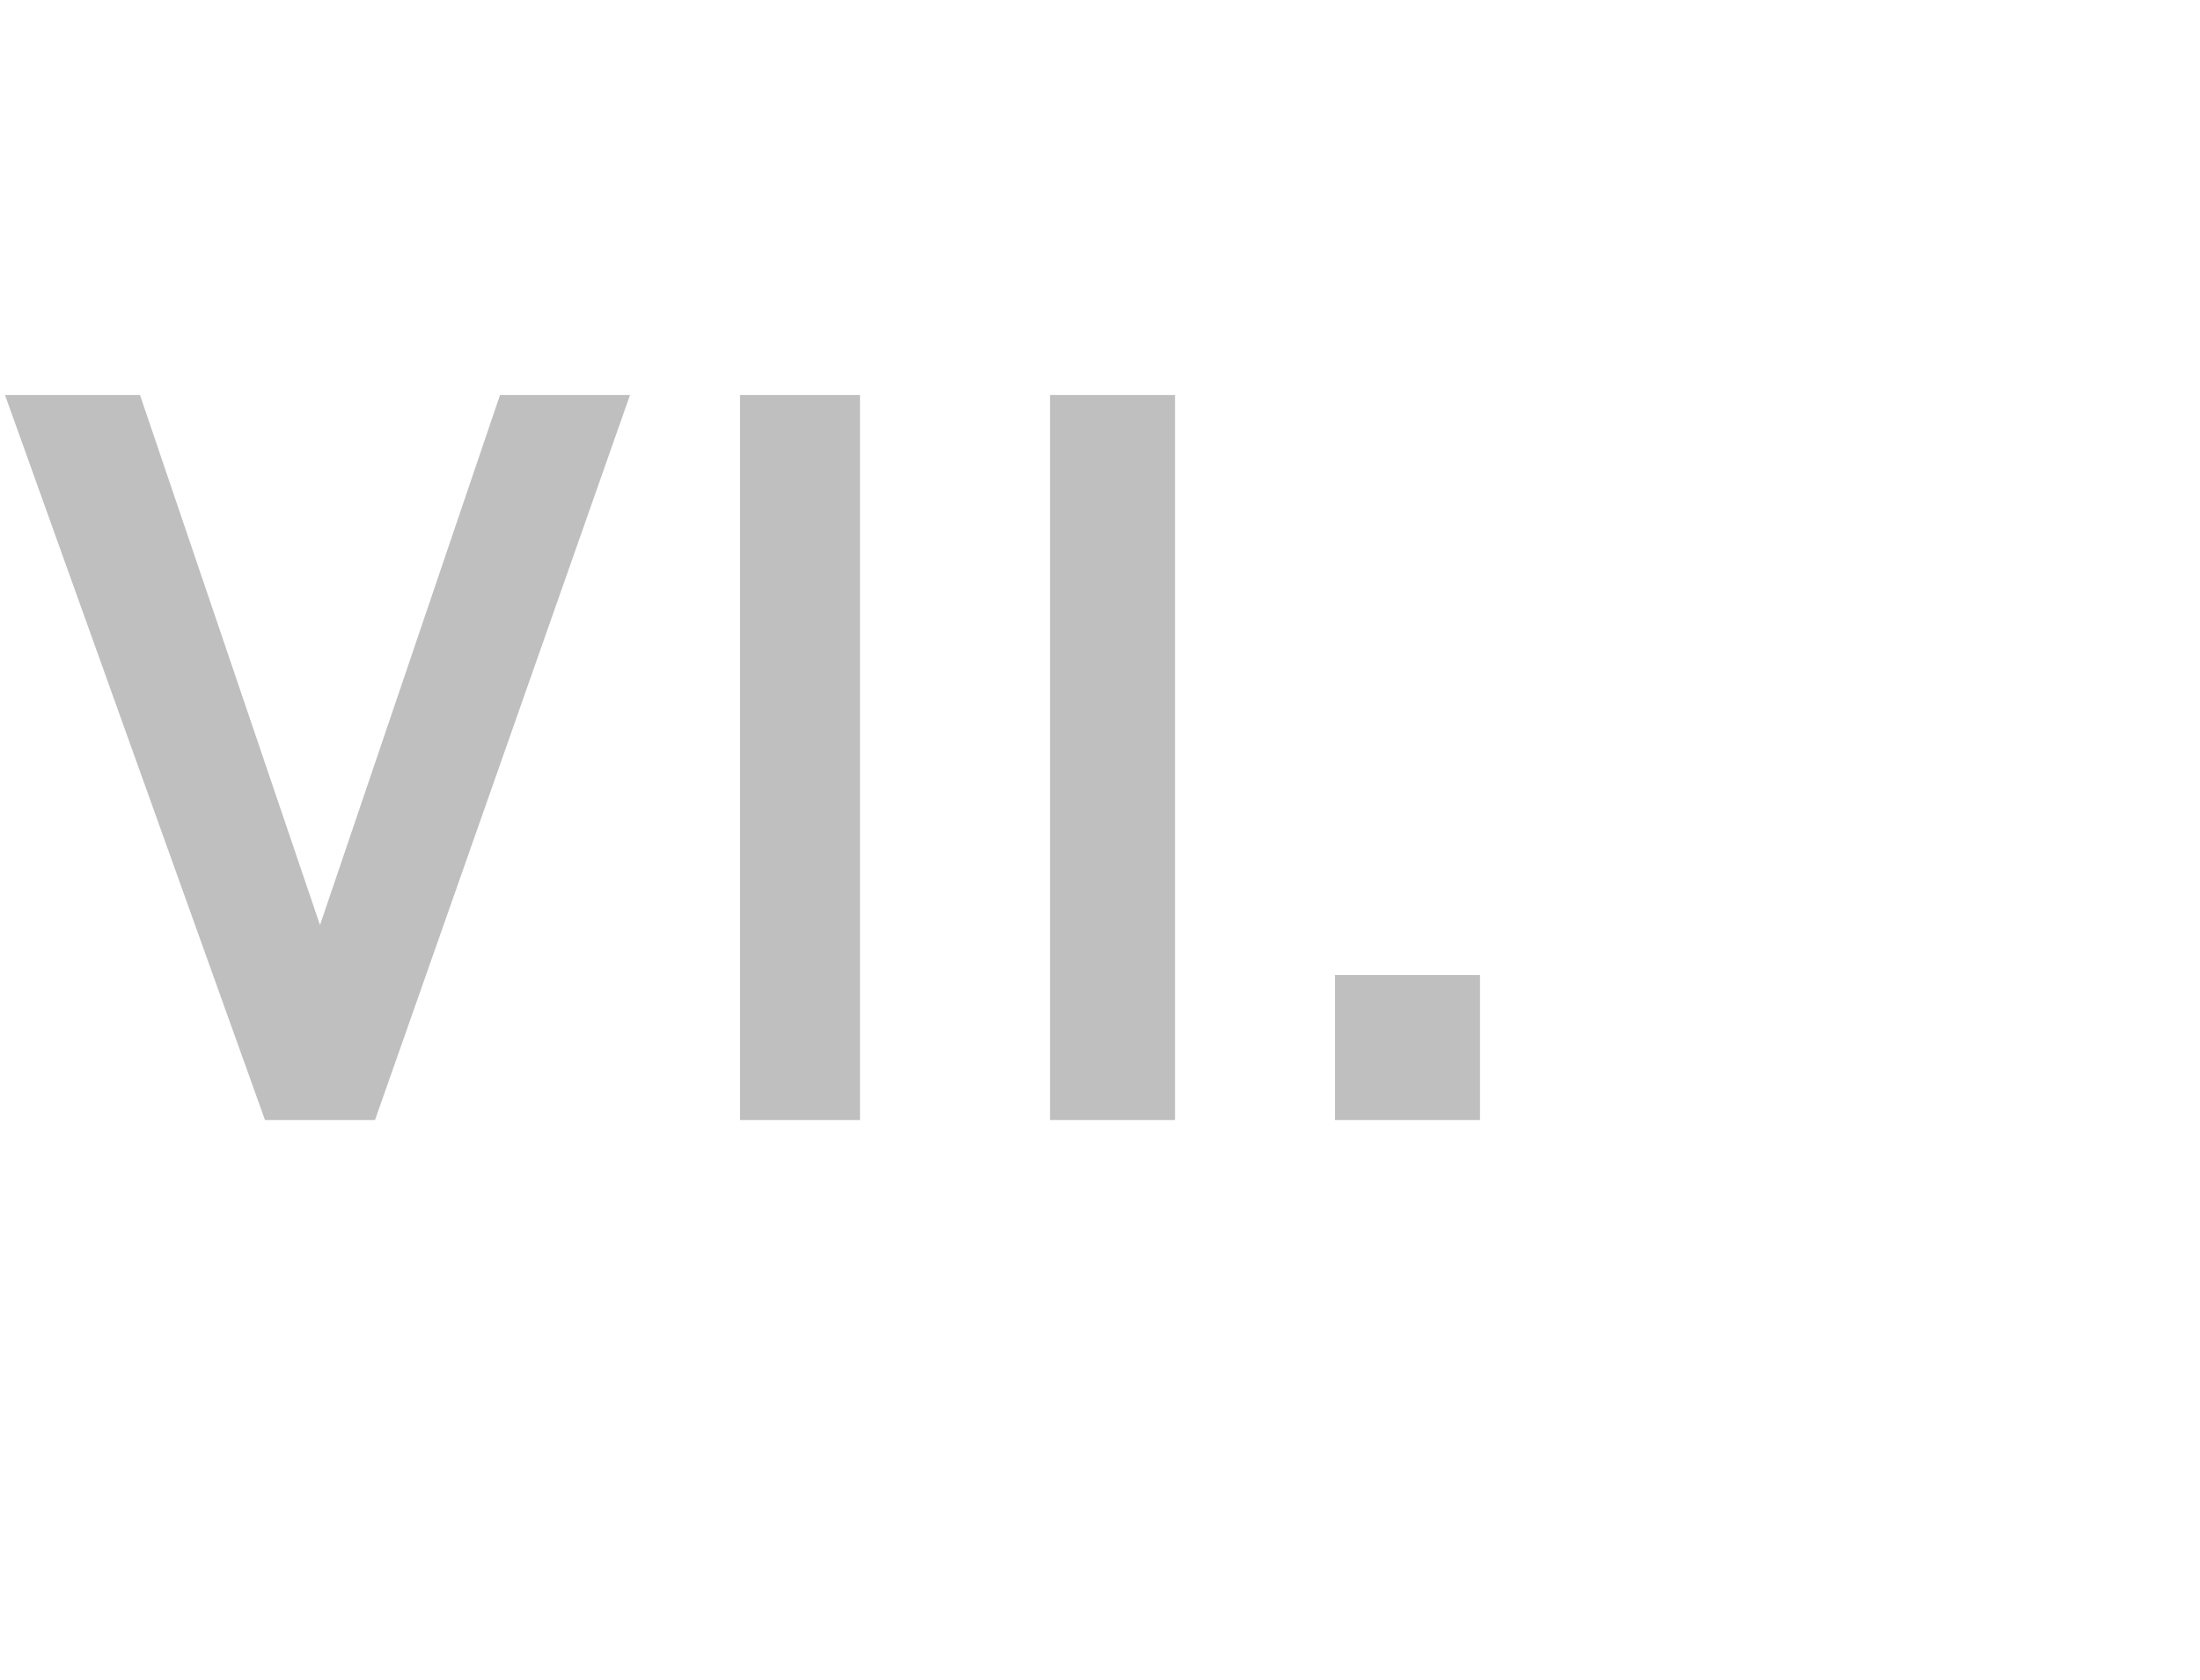 <?xml version="1.0" standalone="no"?><!DOCTYPE svg PUBLIC "-//W3C//DTD SVG 1.1//EN" "http://www.w3.org/Graphics/SVG/1.1/DTD/svg11.dtd"><svg xmlns="http://www.w3.org/2000/svg" version="1.1" width="44px" height="33.6px" viewBox="0 -6 44 33.6" style="top:-6px">  <desc>VII.</desc>  <defs/>  <g id="Polygon100671">    <path d="M 2.8 1.9 L 6.4 12.5 L 10 1.9 L 12.6 1.9 L 7.5 16.4 L 5.3 16.4 L 0.1 1.9 L 2.8 1.9 Z M 17.2 16.4 L 14.8 16.4 L 14.8 1.9 L 17.2 1.9 L 17.2 16.4 Z M 23.5 16.4 L 21 16.4 L 21 1.9 L 23.5 1.9 L 23.5 16.4 Z M 29.6 16.4 L 26.7 16.4 L 26.7 13.5 L 29.6 13.5 L 29.6 16.4 Z " stroke="none" fill="#bfbfbf"/>  </g></svg>